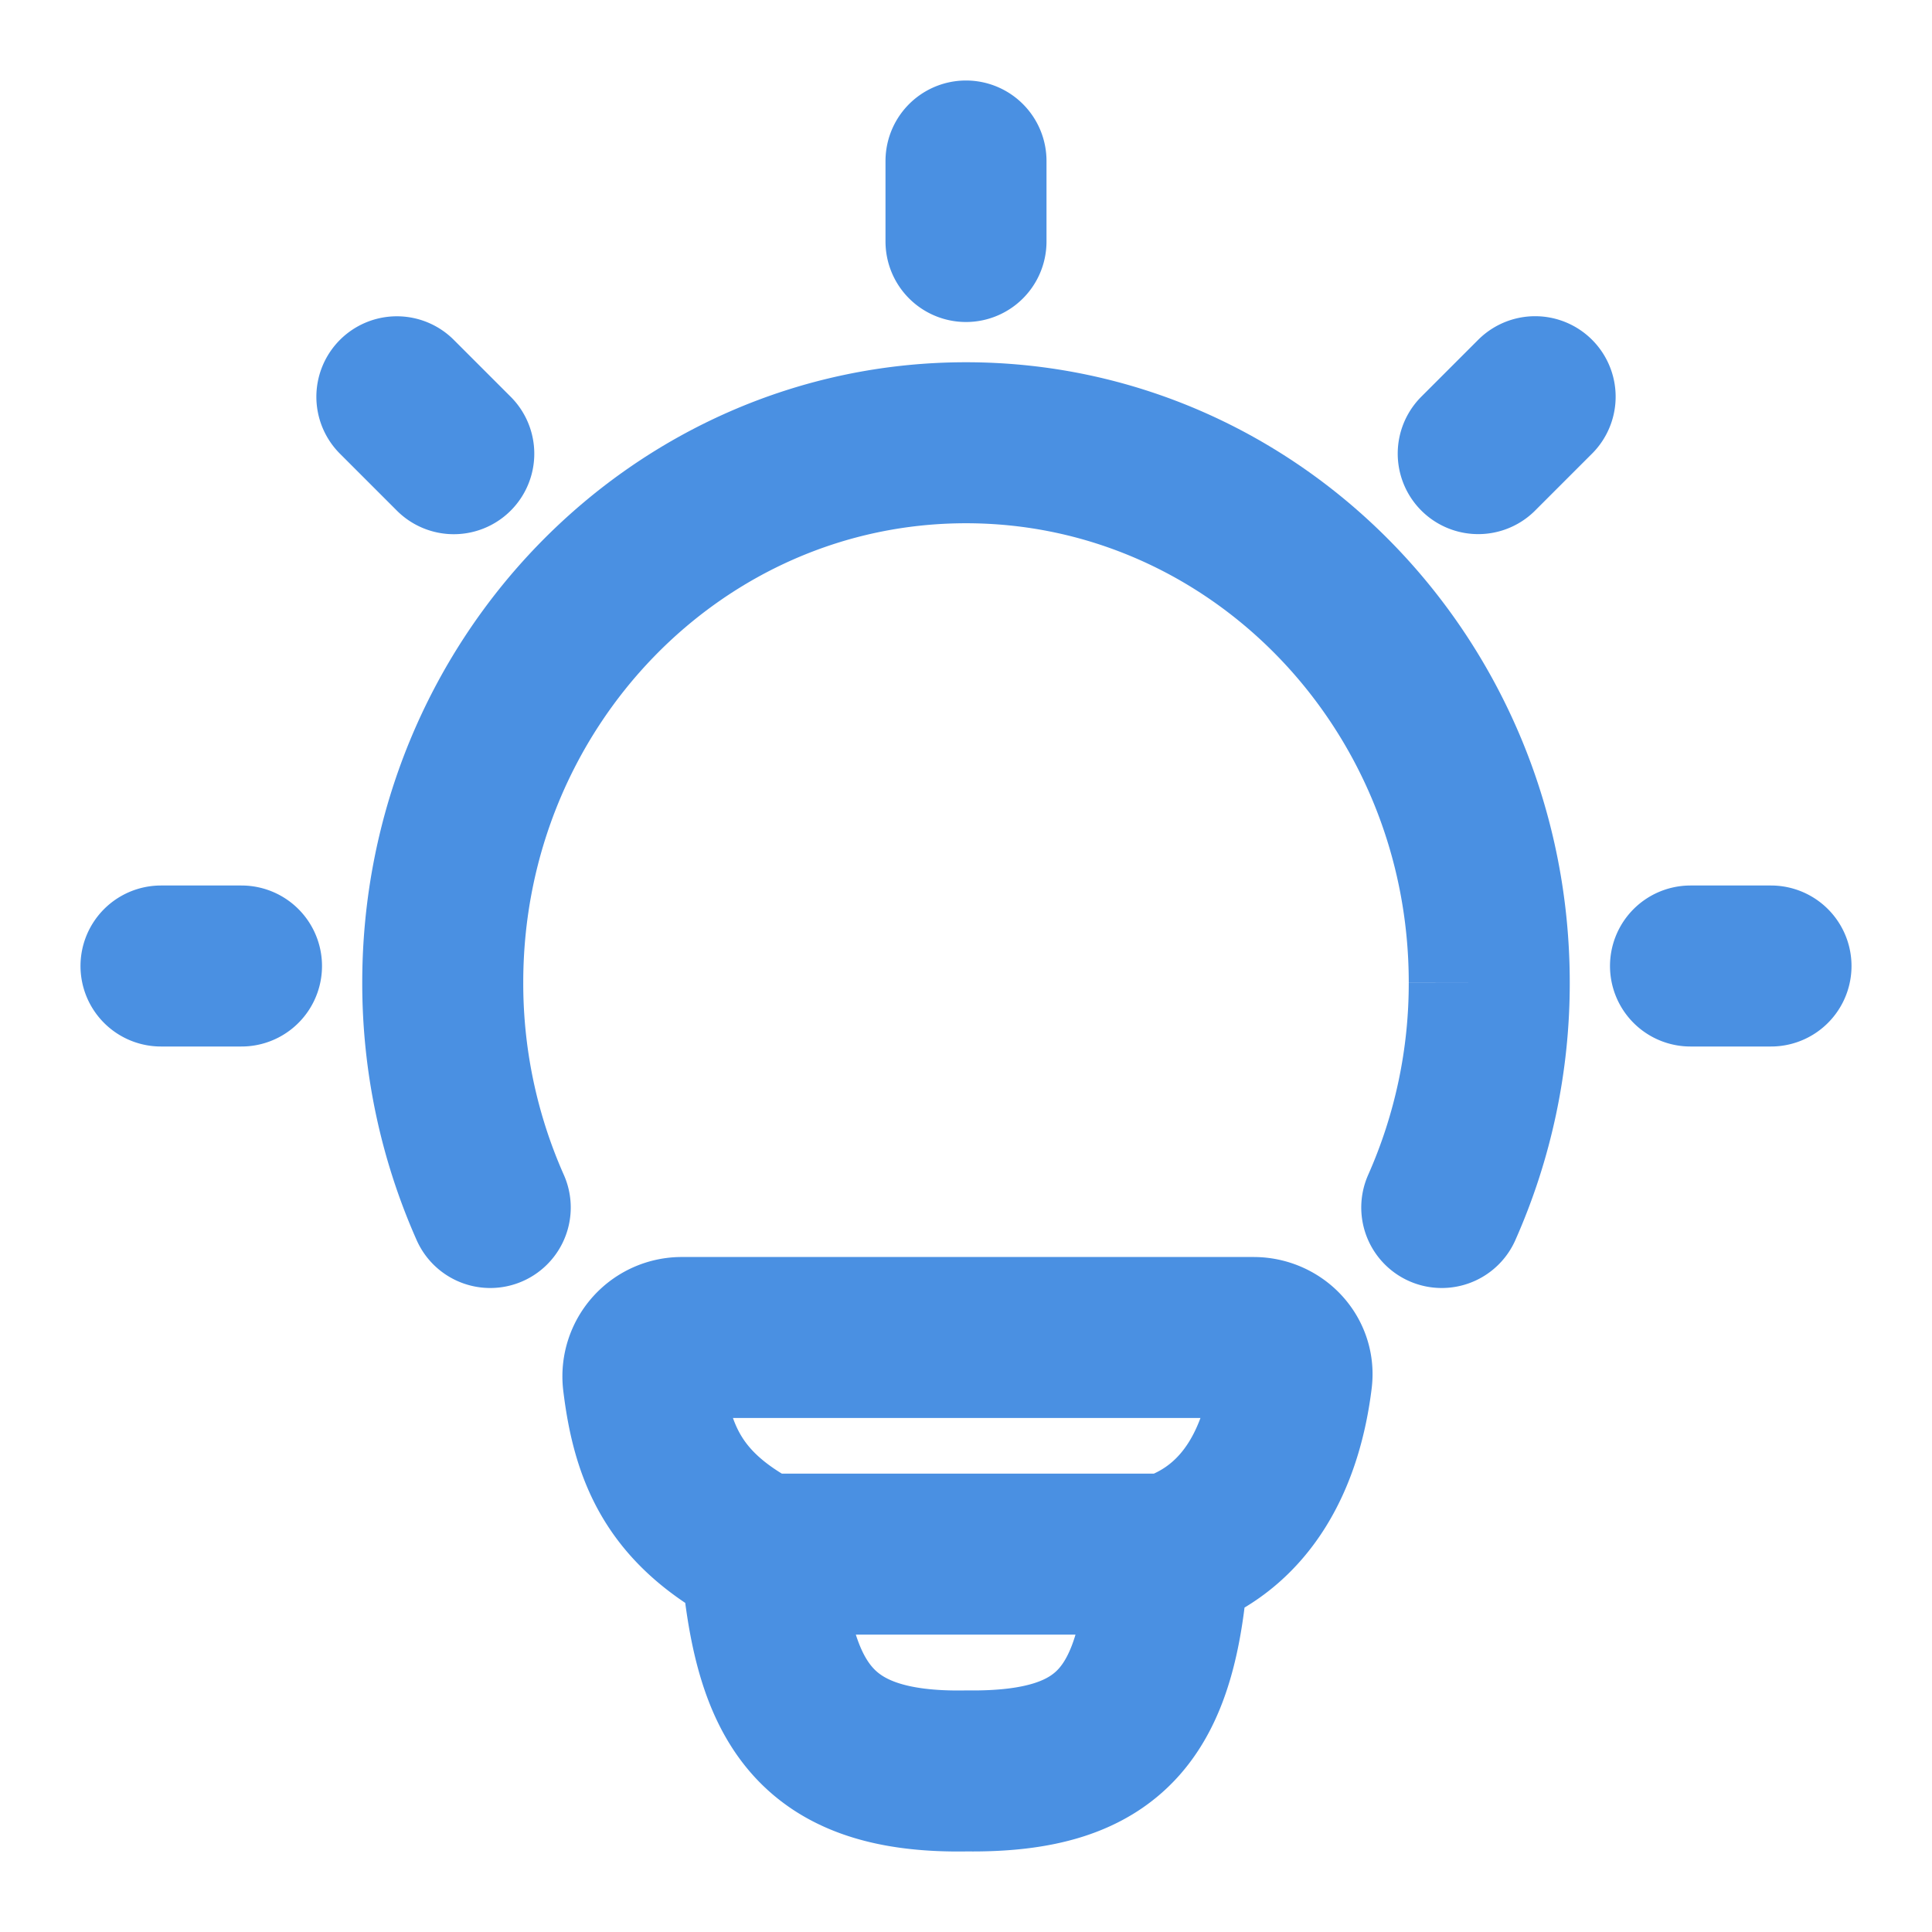 <svg xmlns="http://www.w3.org/2000/svg" width="24" height="24" fill="none" color="#4a90e2"><path stroke="#4a90e2" stroke-linecap="round" stroke-width="2" d="M6.09 15a6.86 6.86 0 0 1-.59-2.795C5.5 8.502 8.41 5.5 12 5.5s6.5 3.003 6.5 6.706A6.86 6.86 0 0 1 17.91 15"/><path stroke="#4a90e2" stroke-linecap="round" stroke-linejoin="round" stroke-width="2" d="M12 2v1m10 9h-1M3 12H2m17.07-7.072-.707.707m-12.726.001-.707-.707m9.587 14.377c1.01-.327 1.416-1.252 1.53-2.182.034-.278-.195-.509-.475-.509H8.477a.483.483 0 0 0-.488.534c.112.928.394 1.607 1.464 2.157m5.064 0H9.453m5.064 0c-.121 1.945-.683 2.715-2.51 2.693-1.954.036-2.404-.916-2.554-2.693"/></svg>